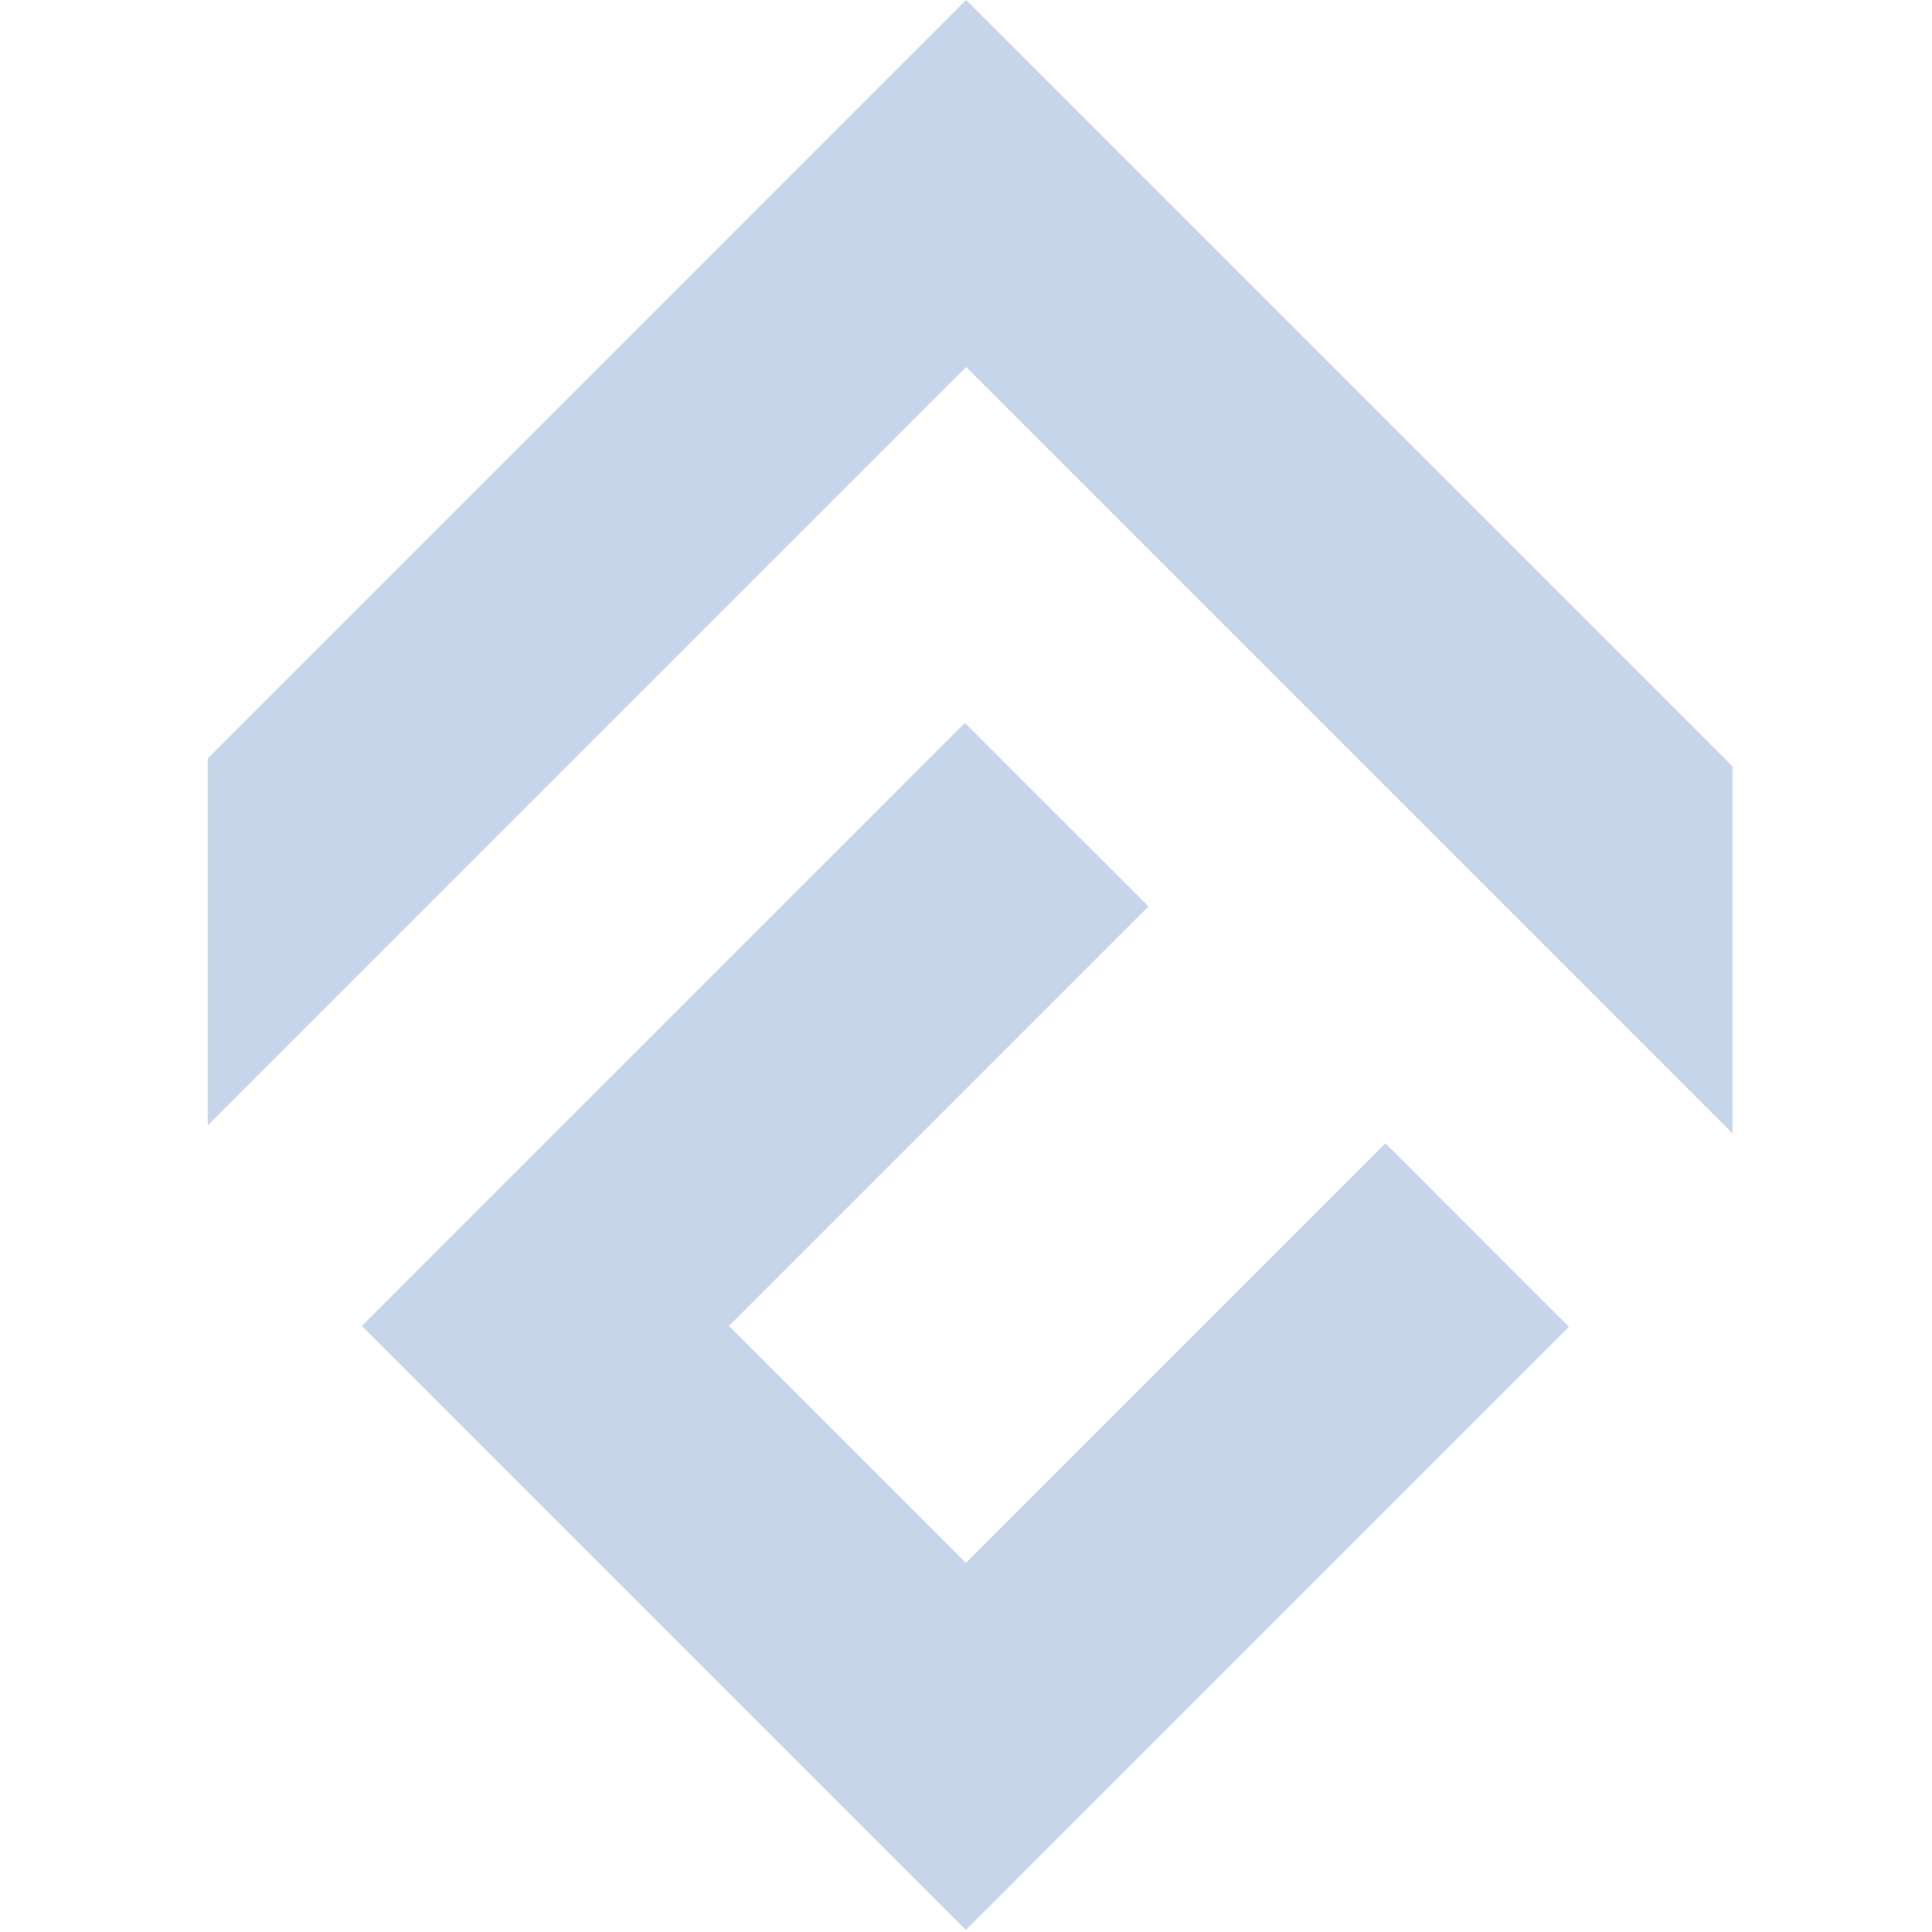 <svg width="42" height="42" viewBox="0 0 42 42" fill="none" xmlns="http://www.w3.org/2000/svg">
<g id="conflux">
<path id="Vector" d="M20.997 41.955L7.867 28.825L20.976 15.716L24.966 19.705L15.846 28.825L20.997 33.976L30.117 24.855L34.106 28.845L20.997 41.955Z" fill="#C6D5EA"/>
<path id="Vector_2" d="M4.516 24.465L21.002 7.979L37.663 24.64V16.661L21.002 0L4.516 16.487V24.465Z" fill="#C6D5EA"/>
</g>
</svg>
